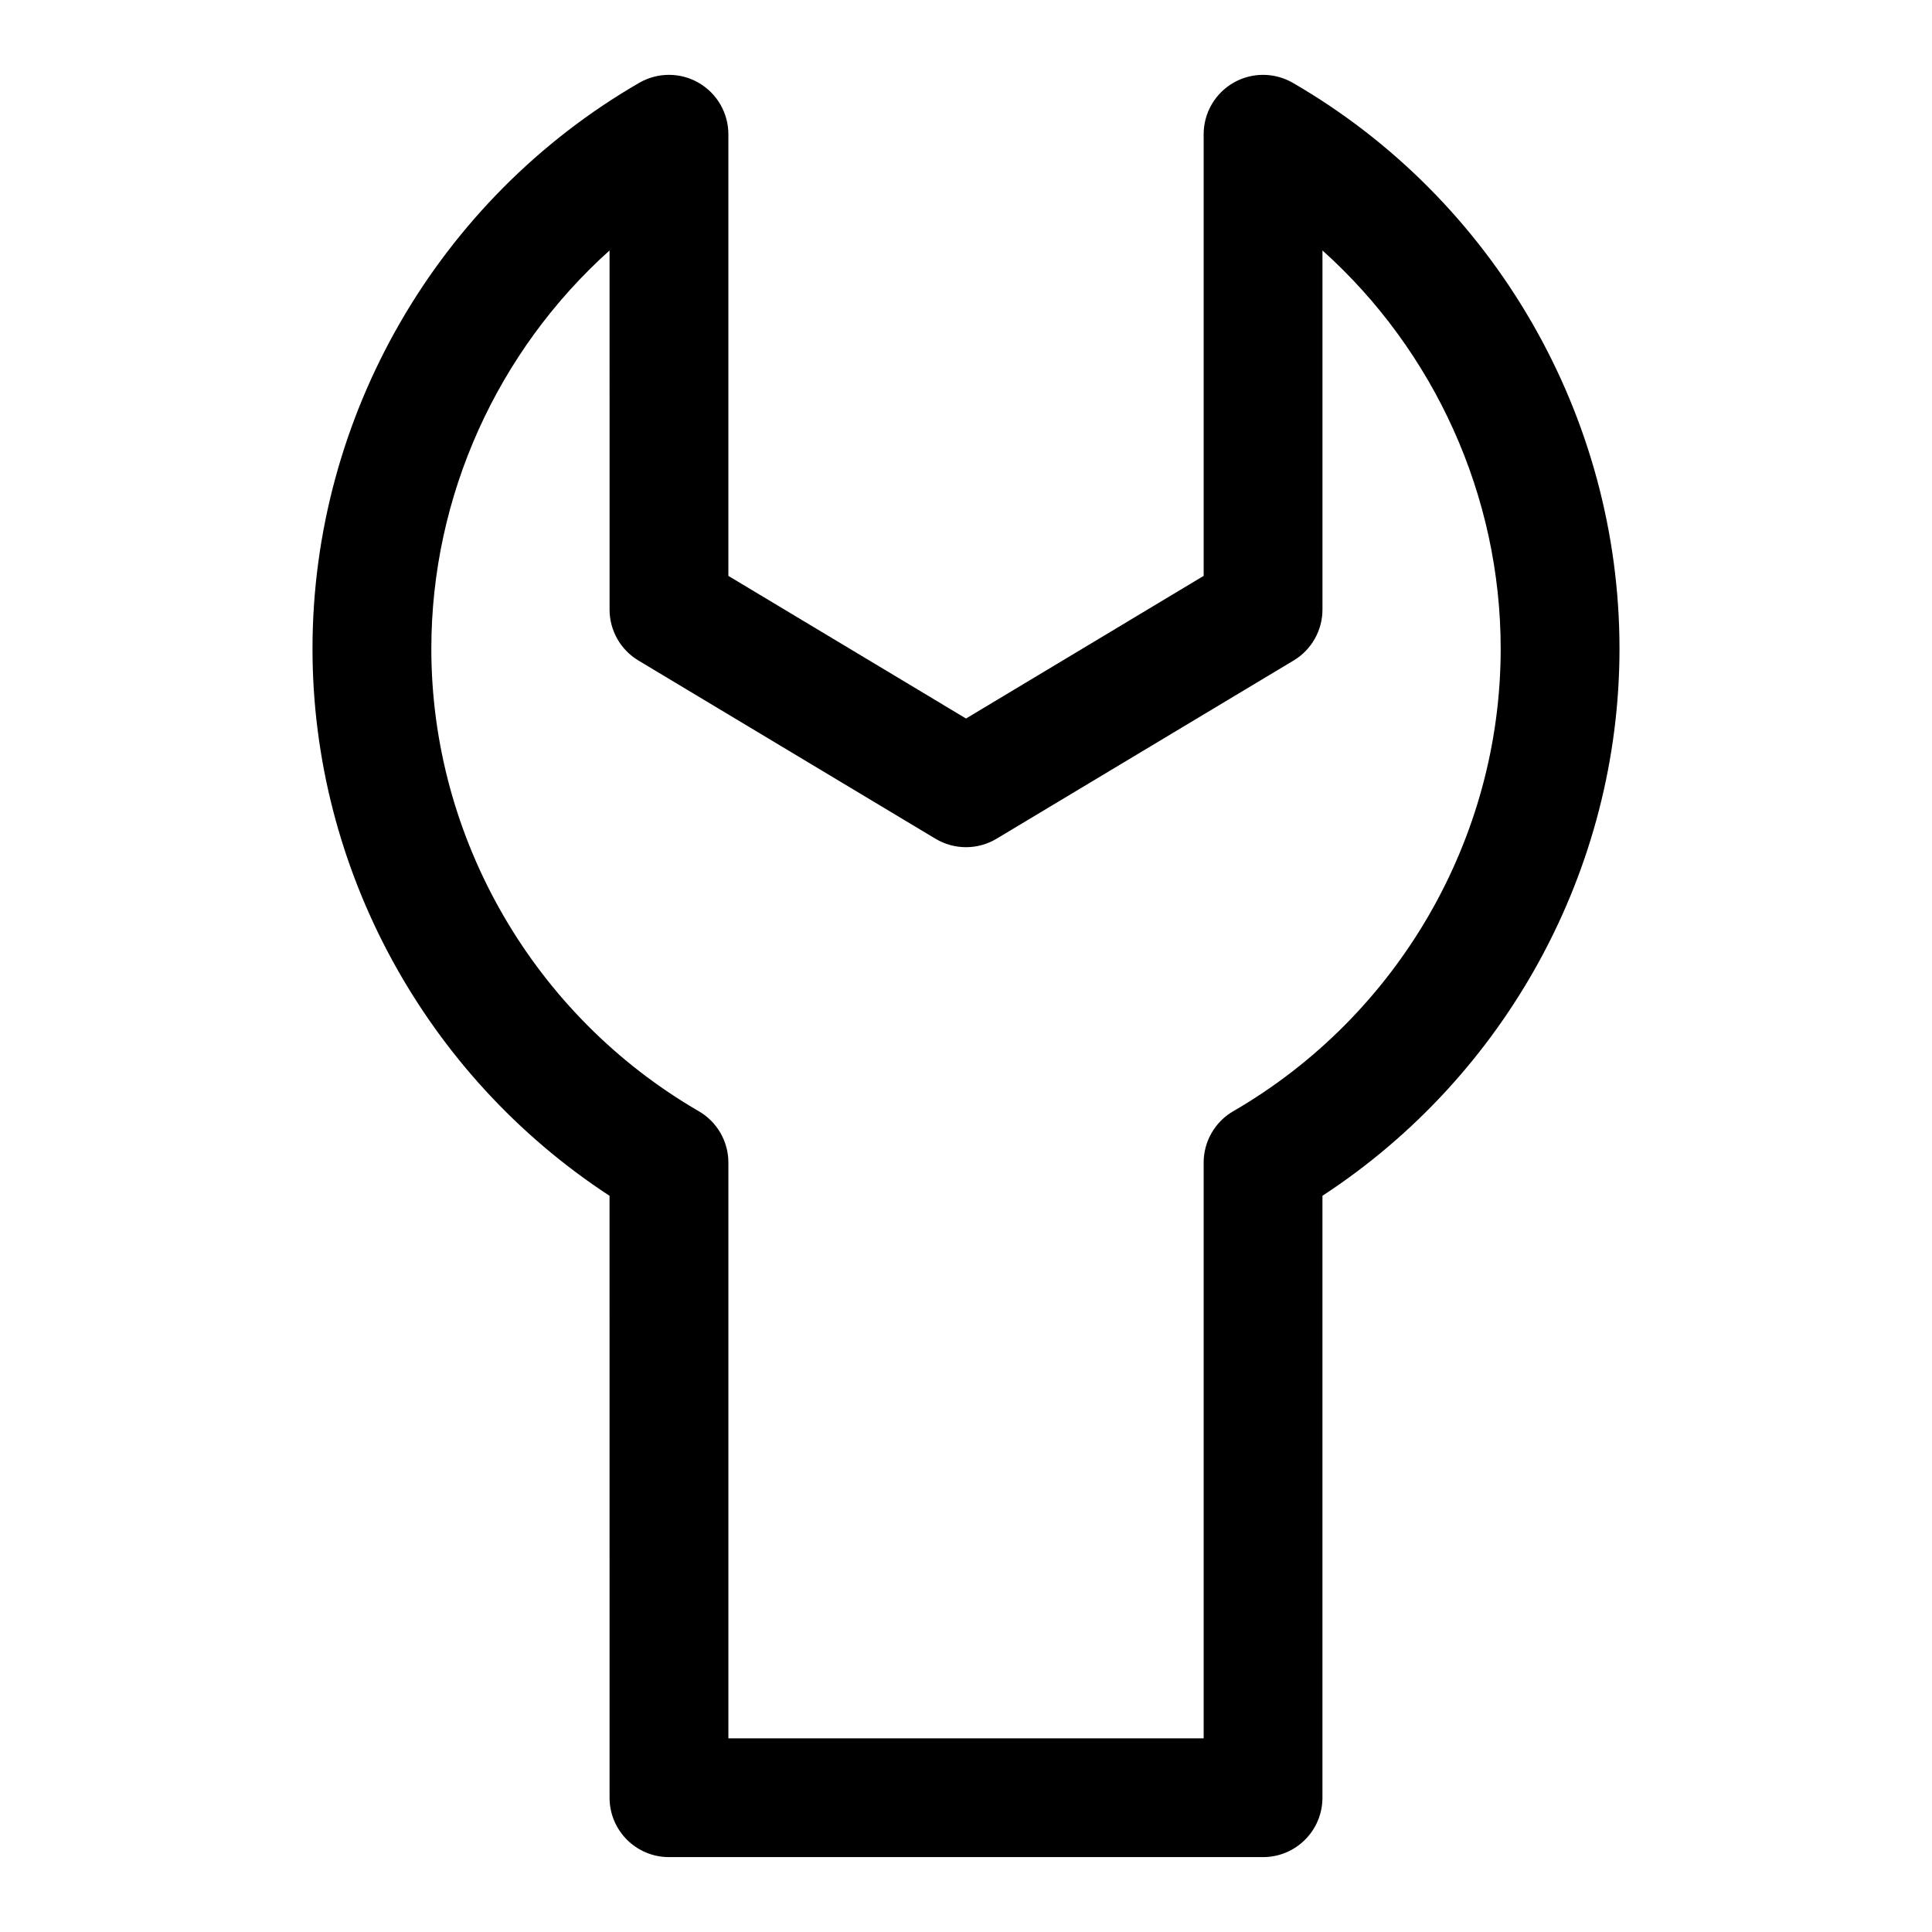 <?xml version="1.0" encoding="UTF-8"?>
<!-- Uploaded to: SVG Repo, www.svgrepo.com, Generator: SVG Repo Mixer Tools -->
<svg fill="#000000" width="800px" height="800px" version="1.1" viewBox="144 144 512 512" xmlns="http://www.w3.org/2000/svg">
 <path d="m486.61 165.95c-4.883-2.812-10.887-2.82-15.75-0.008-4.875 2.812-7.879 8.008-7.879 13.637v117.04l-62.977 37.793-62.977-37.793v-117.04c0-5.625-3.004-10.824-7.879-13.637-4.867-2.812-10.871-2.805-15.75 0.008-53.402 30.895-86.582 88.367-86.582 149.98 0 58.379 29.938 113.1 78.719 144.97l0.004 159.51c0 8.703 7.051 15.742 15.742 15.742h157.44c8.695 0 15.742-7.043 15.742-15.742v-159.52c48.785-31.871 78.719-86.594 78.719-144.97 0.004-61.605-33.176-119.08-86.574-149.97zm-15.781 272.53c-4.859 2.816-7.848 8.012-7.848 13.625v152.57h-125.95v-152.57c0-5.609-2.988-10.809-7.848-13.621-43.715-25.34-70.875-72.301-70.875-122.55 0-40.566 17.59-78.945 47.23-105.56l0.004 95.164c0 5.527 2.898 10.656 7.641 13.5l78.719 47.23c4.996 2.996 11.207 2.996 16.207 0l78.719-47.23c4.742-2.844 7.641-7.973 7.641-13.5v-95.164c29.645 26.613 47.23 64.988 47.23 105.56 0.004 50.254-27.156 97.215-70.867 122.55z"/>
</svg>